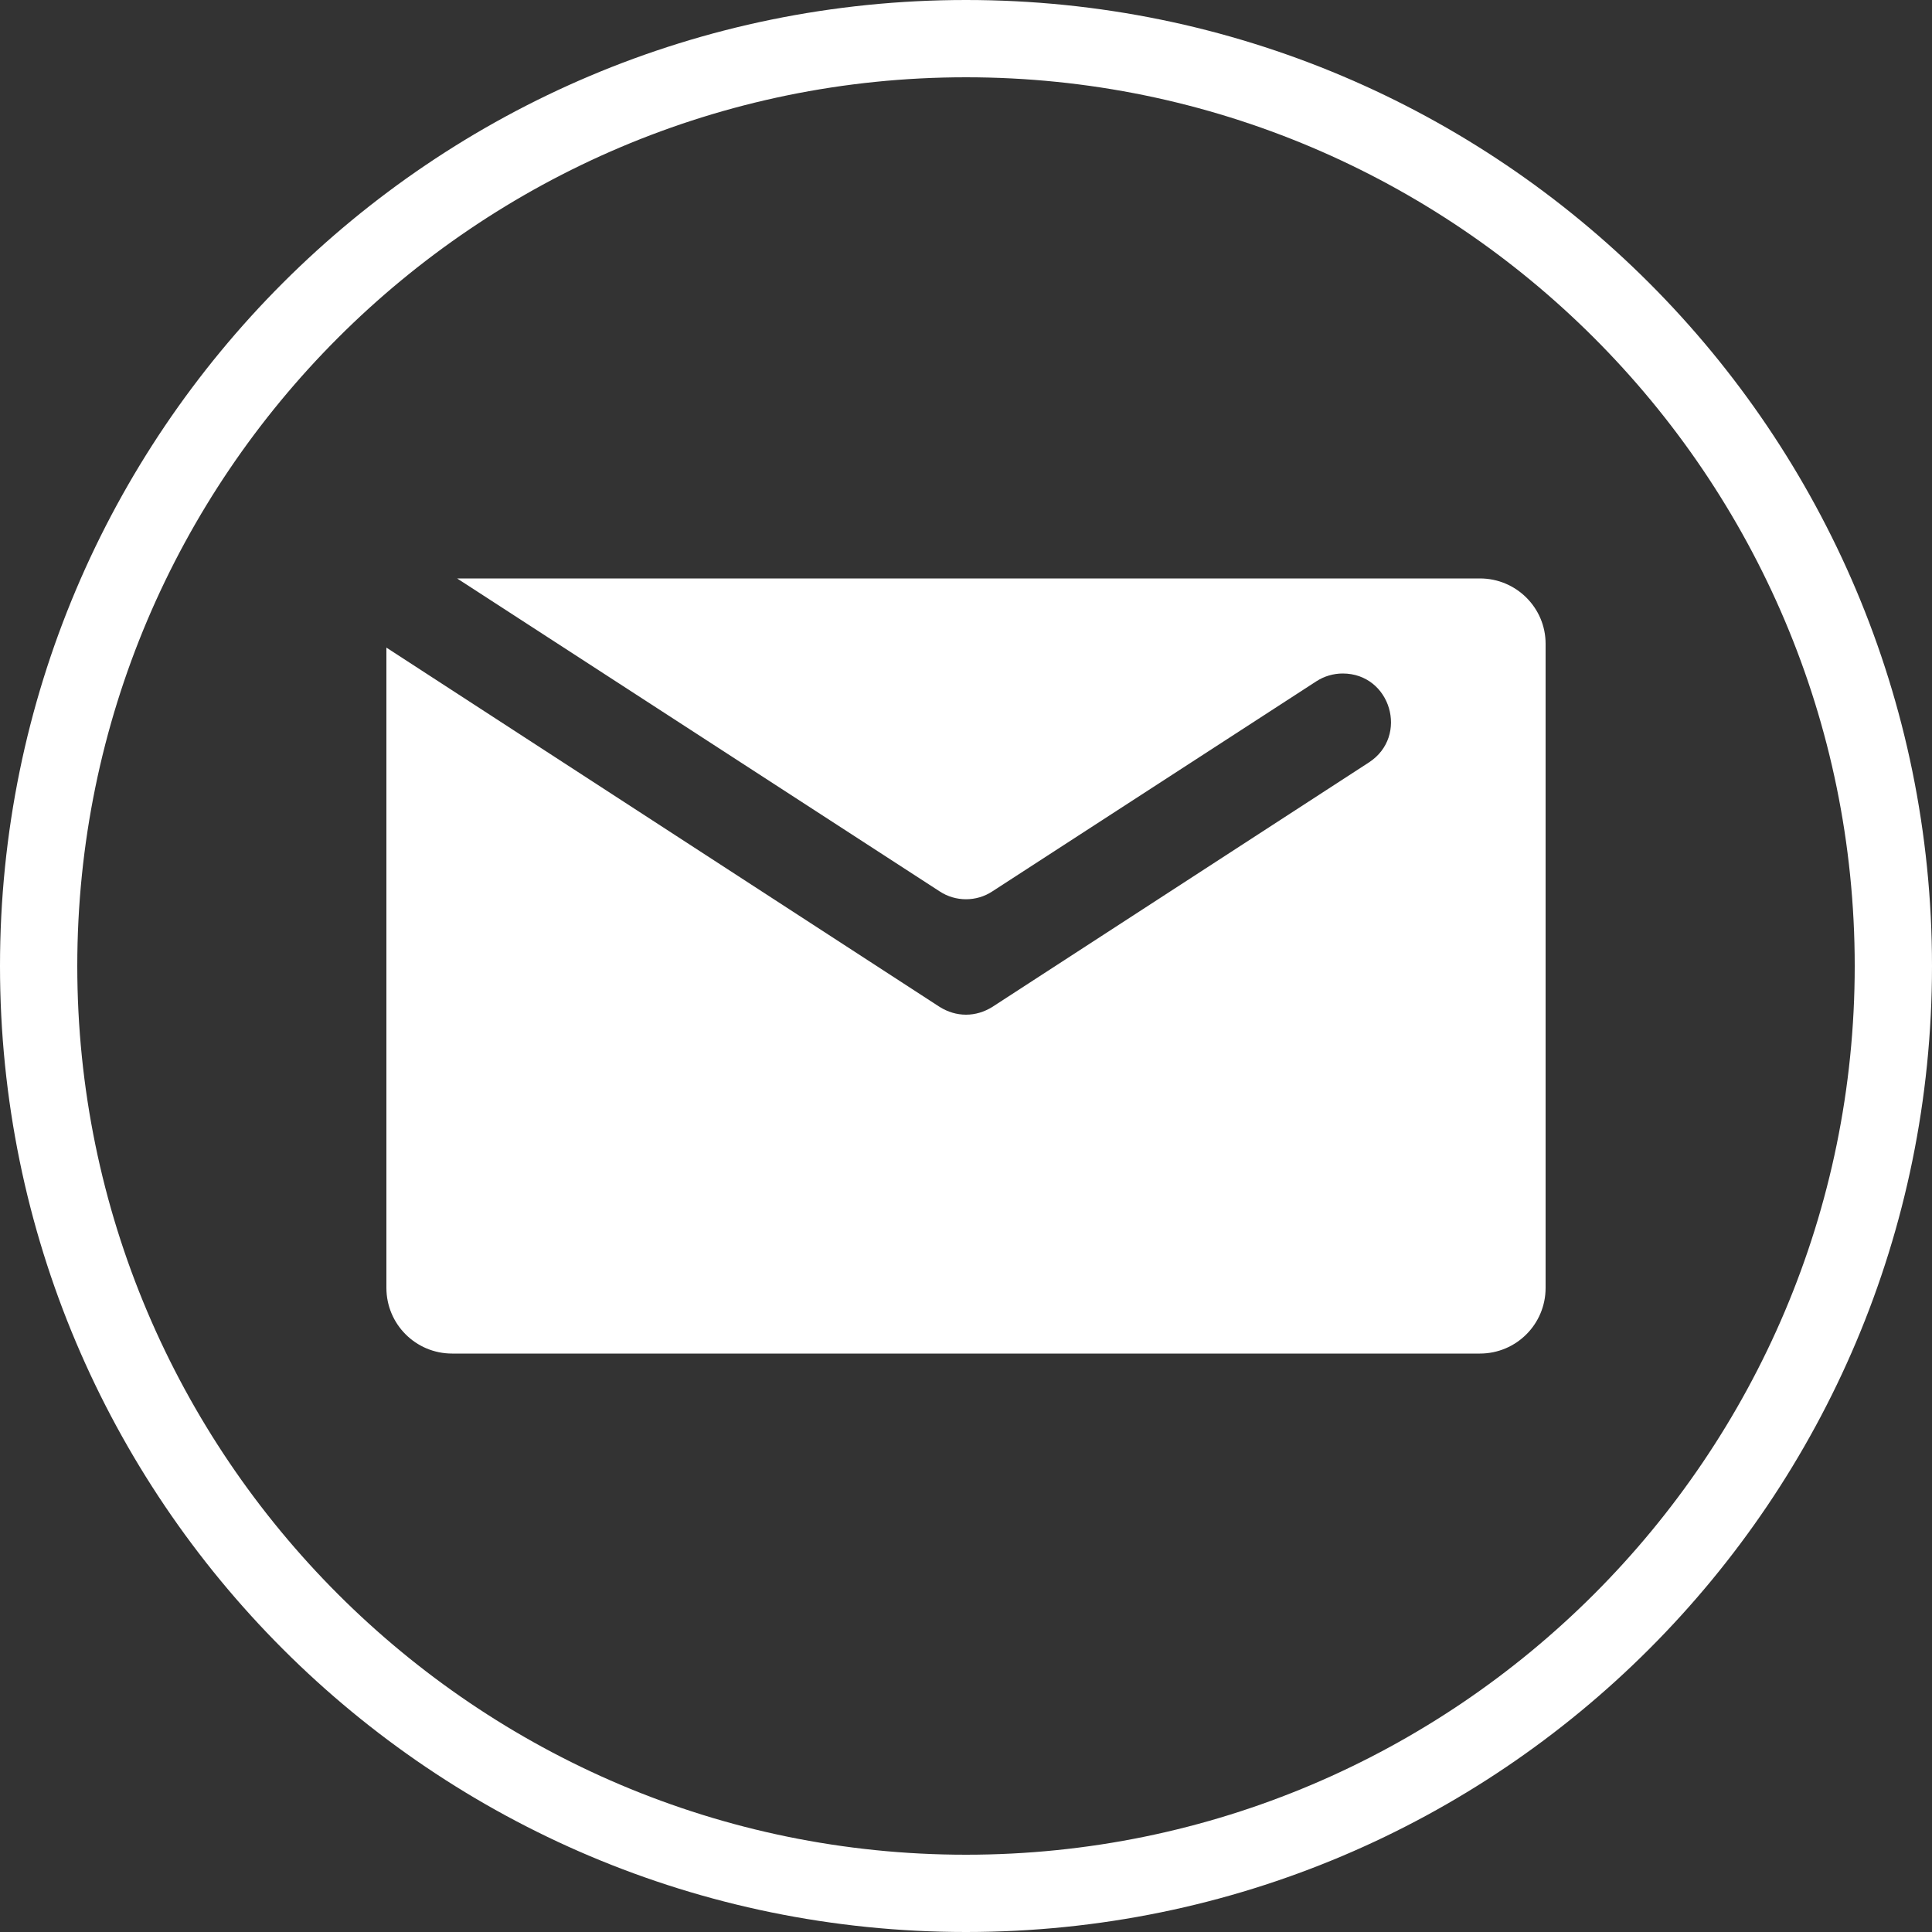 <?xml version="1.0" encoding="utf-8"?>
<!-- Generator: Adobe Illustrator 24.1.1, SVG Export Plug-In . SVG Version: 6.00 Build 0)  -->
<svg version="1.1" id="圖層_1" xmlns="http://www.w3.org/2000/svg" xmlns:xlink="http://www.w3.org/1999/xlink" x="0px" y="0px"
	 viewBox="0 0 50 50" style="enable-background:new 0 0 50 50;" xml:space="preserve">
<rect x="0" y="0" width="50" height="50" fill="#333333" stroke="none"/>
<style type="text/css">
	.st0{opacity:0;fill:#B6D7FF;}
	.st1{fill:#B6D7FF;}
	.st2{fill:#3F82DF;}
	.st3{fill:#FFFFFF;}
	.st4{fill:none;stroke:#FFFFFF;stroke-width:18;stroke-miterlimit:10;}
	.st5{fill:none;stroke:#3F82DF;stroke-width:8;stroke-miterlimit:10;}
	.st6{fill:none;stroke:#3F82DF;stroke-width:8;stroke-linejoin:round;stroke-miterlimit:10;}
	.st7{fill:none;stroke:#3F82DF;stroke-width:8;stroke-linecap:round;stroke-linejoin:round;stroke-miterlimit:10;}
	.st8{fill:none;stroke:#3F82DF;stroke-width:8;stroke-linecap:round;stroke-miterlimit:10;}
	.st9{opacity:0;}
	.st10{fill:#C6C6C6;}
</style>
<g class="st9">
	<rect class="st10" width="50" height="50"/>
</g>
<path class="st3" d="M25,2c12.68,0,23,10.32,23,23c0,12.68-10.32,23-23,23S2,37.68,2,25C2,12.32,12.32,2,25,2 M25,0L25,0
	C11.19,0,0,11.19,0,25v0c0,13.81,11.19,25,25,25h0c13.81,0,25-11.19,25-25v0C50,11.19,38.81,0,25,0L25,0z"/>
<path class="st3" d="M38.3,14.97H11.83l12.49,8.1c0.41,0.27,0.95,0.27,1.36,0l8.39-5.44c0.2-0.13,0.44-0.2,0.68-0.2h0
	c1.24,0,1.72,1.62,0.68,2.3l-9.75,6.33c-0.21,0.13-0.44,0.2-0.68,0.2s-0.47-0.07-0.68-0.2L10,16.76v16.57c0,0.94,0.76,1.7,1.7,1.7
	h26.6c0.94,0,1.7-0.76,1.7-1.7V16.66C40,15.73,39.24,14.97,38.3,14.97z"/>
</svg>
